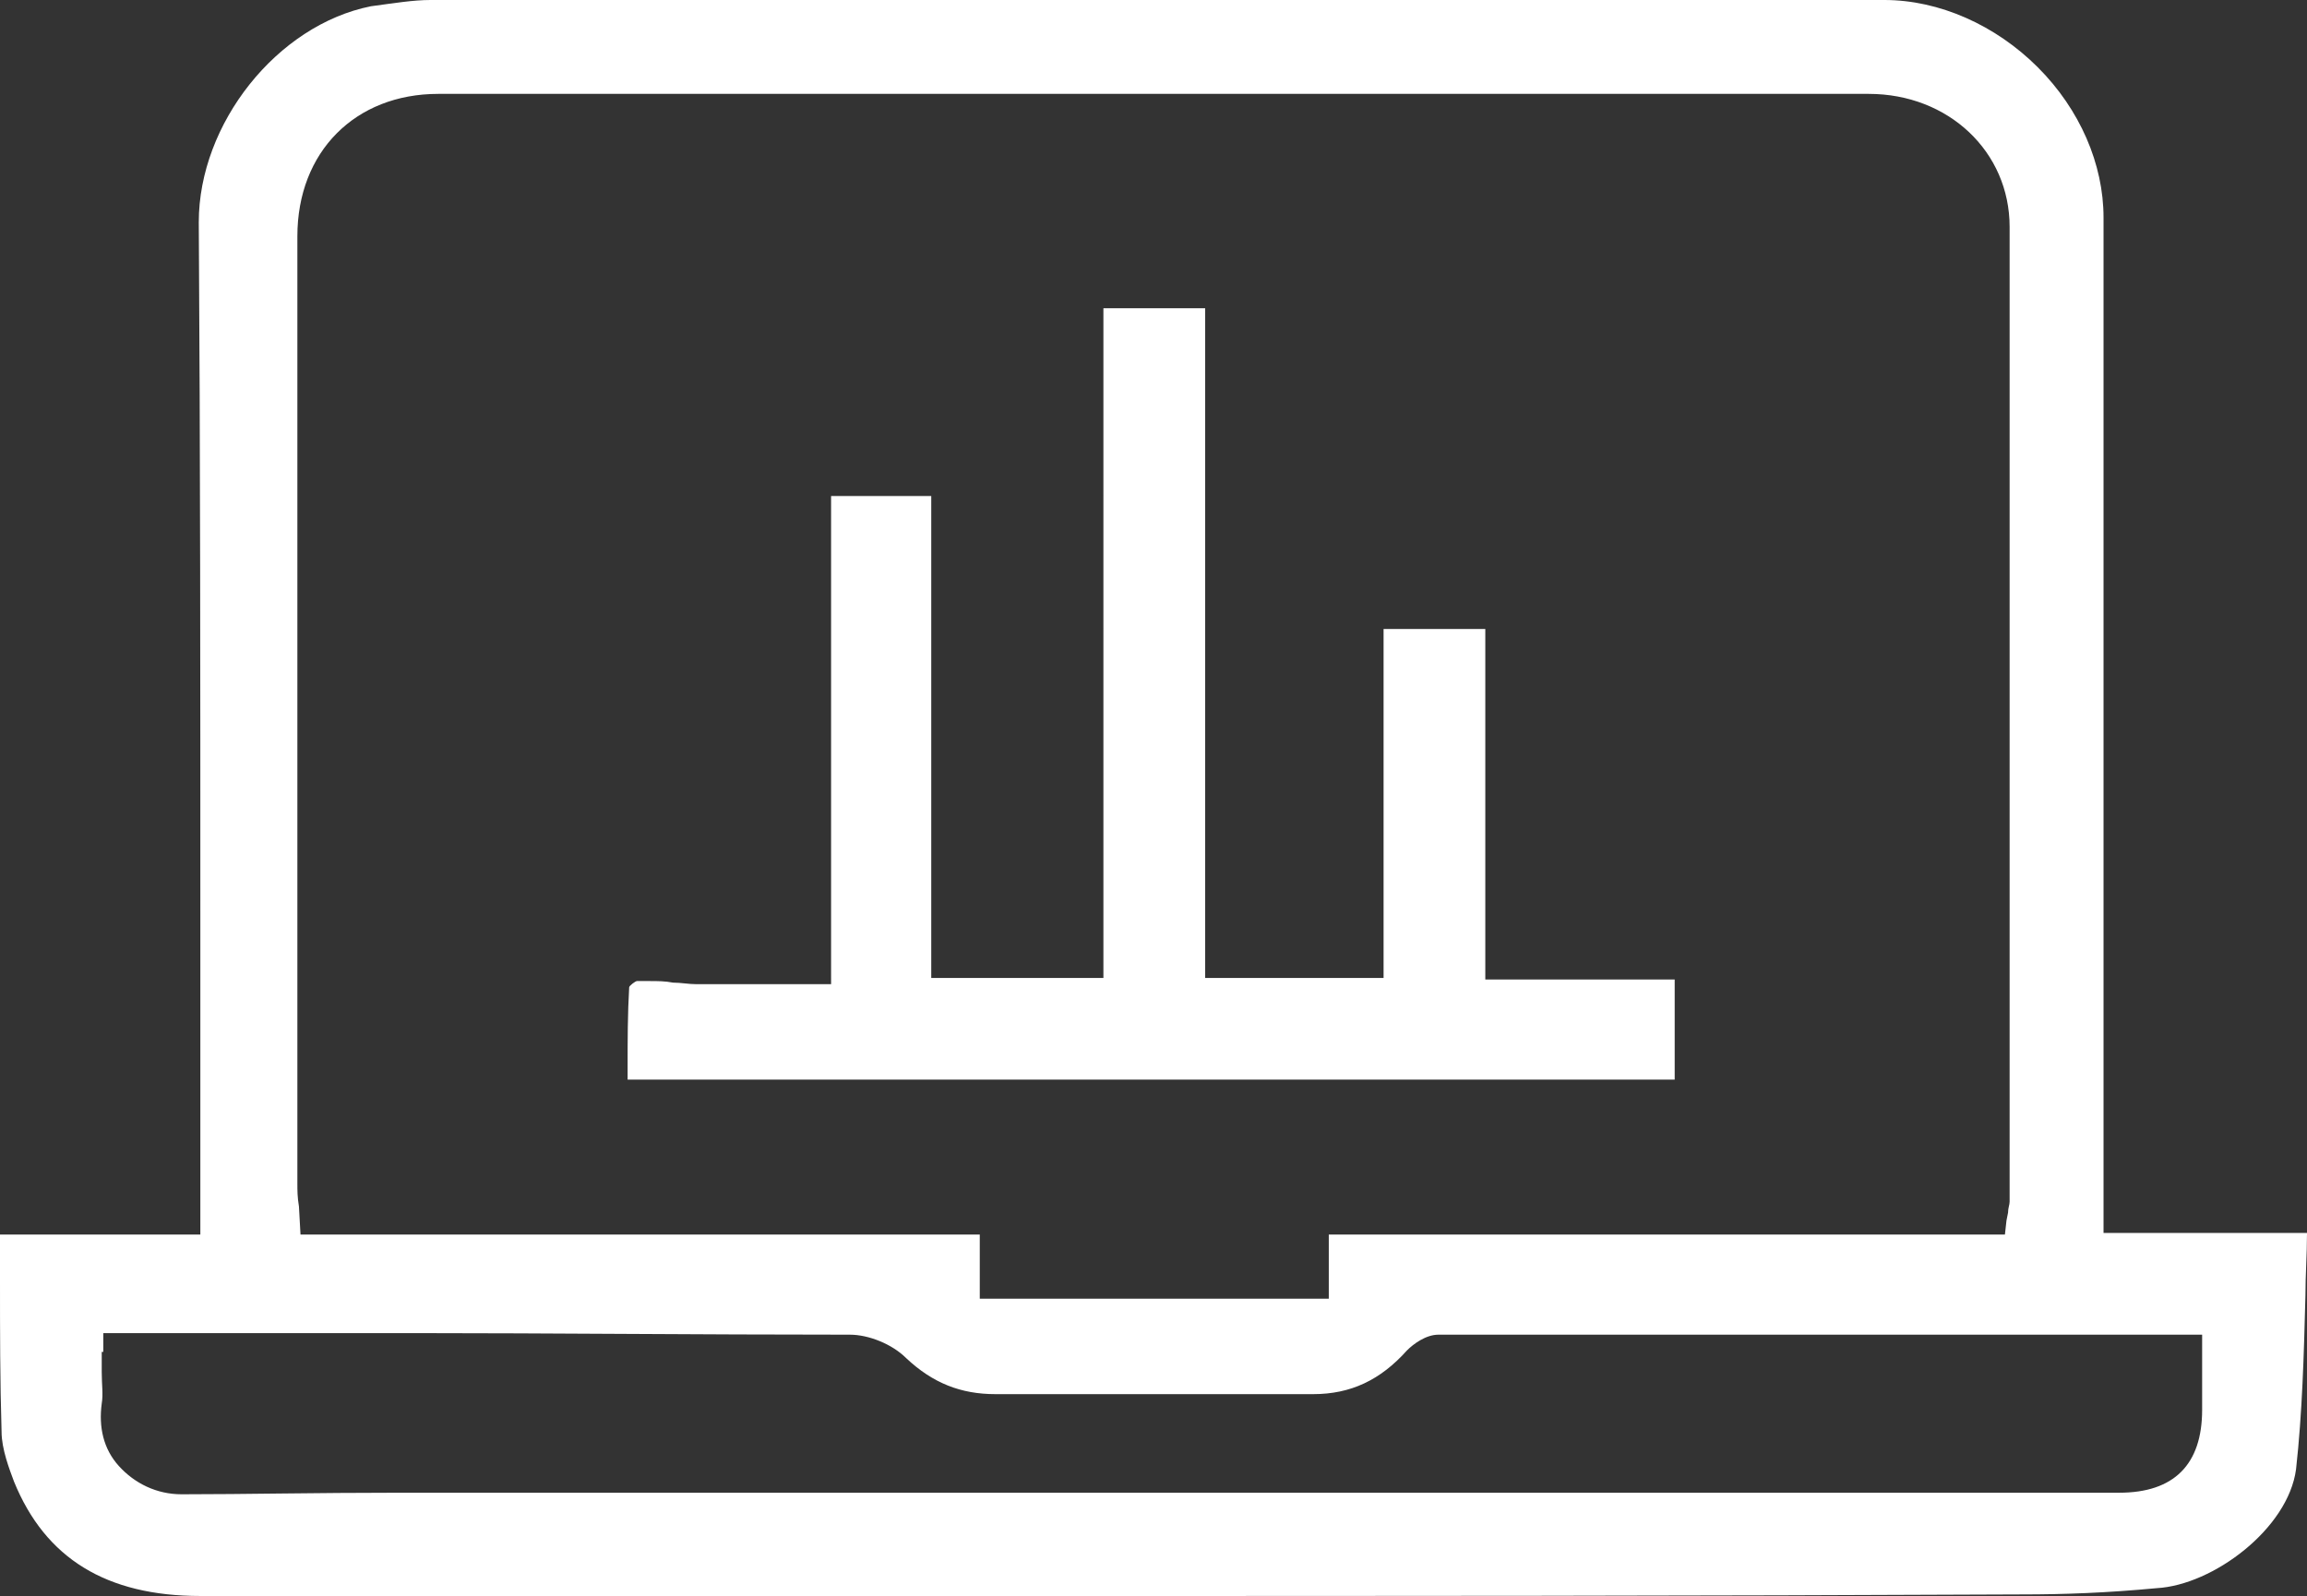 <?xml version="1.0" encoding="utf-8"?>
<!-- Generator: Adobe Illustrator 19.2.1, SVG Export Plug-In . SVG Version: 6.00 Build 0)  -->
<svg version="1.1" id="Layer_1" xmlns="http://www.w3.org/2000/svg" xmlns:xlink="http://www.w3.org/1999/xlink" x="0px" y="0px"
	 viewBox="0 0 147.4 102" style="enable-background:new 0 0 147.4 102;" xml:space="preserve">
<rect x="0" y="0" width="147.4" height="102" fill="#333333" stroke="none"/>
<style type="text/css">
	.st0{fill:#FFFFFF;}
</style>
<path class="st0" d="M67.4,102c-18.2,0-36.4,0-54.6,0c-6,0-9.9-2.4-11.9-7.3c-0.3-0.8-0.8-2.1-0.8-3.2C0,88.2,0,85.1,0,81.7
	c0-0.9,0-1.9,0-2.8h12.8v-3.5c0-5.7,0-11.4,0-17.1c0-14.5,0-29.4-0.1-44.1c0-6.3,5-12.6,11-13.8C25.2,0.2,26.4,0,27.5,0
	c13.9,0,27.8,0,41.7,0c17.1,0,34.1,0,51.2,0c3.5,0,7.1,1.6,9.8,4.3c2.7,2.7,4.2,6.2,4.2,9.6c0,14.6,0,29.4,0,43.7l0,21.2h13
	c0,1.4-0.1,2.7-0.1,4c-0.1,3.8-0.2,7.5-0.6,11.1c-0.5,3.8-5.3,7.4-8.9,7.6c-3.2,0.3-5.9,0.4-8.6,0.4C108.6,102,88,102,67.4,102z
	 M6.5,86.4c0,0.5,0,0.9,0,1.3c0,0.8,0.1,1.4,0,2c-0.2,1.5,0.1,2.9,1.1,4c1,1.1,2.4,1.8,4,1.8c4.1,0,8.5-0.1,13.9-0.1
	c2.8,0,5.5,0,8.3,0c2.8,0,5.5,0,8.3,0l93.3,0c3.5,0,5.3-1.8,5.3-5.3l0-4.8l-12.7,0c-12,0-24.1,0-36.1,0c-0.8,0-1.6,0.6-2,1
	c-1.7,1.9-3.6,2.8-6,2.8c-3.4,0-6.7,0-9.9,0c-3.5,0-6.9,0-10.4,0c-2.2,0-4-0.7-5.7-2.3c-0.9-0.9-2.4-1.5-3.6-1.5
	c-9.6,0-19.4-0.1-27.6-0.1l-20.1,0V86.4z M62.5,83h22.4v-4.1h43.2l0.1-0.9l0.1-0.5c0-0.3,0.1-0.5,0.1-0.7l0-13c0-16.4,0-32.8,0-49.3
	c0-4.8-3.9-8.5-9-8.5l-45.7,0l-45.7,0c-5.3,0-9,3.7-9,9.1c0,20.2,0,40.3,0,60.5c0,0.5,0,0.9,0.1,1.5l0.1,1.8h43.4V83z"/>
<path class="st0" d="M40.1,69.1c0-0.3,0-0.6,0-0.9c0-1.7,0-3.4,0.1-5.1c0-0.1,0.4-0.4,0.5-0.4c0.2,0,0.5,0,0.8,0c0.5,0,1,0,1.5,0.1
	c0.5,0,1,0.1,1.5,0.1c1,0,2,0,3,0l5.6,0V31.7h6.4v30.8h11V19.7h6.5v42.8h11.4V40.2h6.5v22.4H107v6.4H40.1z"/>
</svg>
